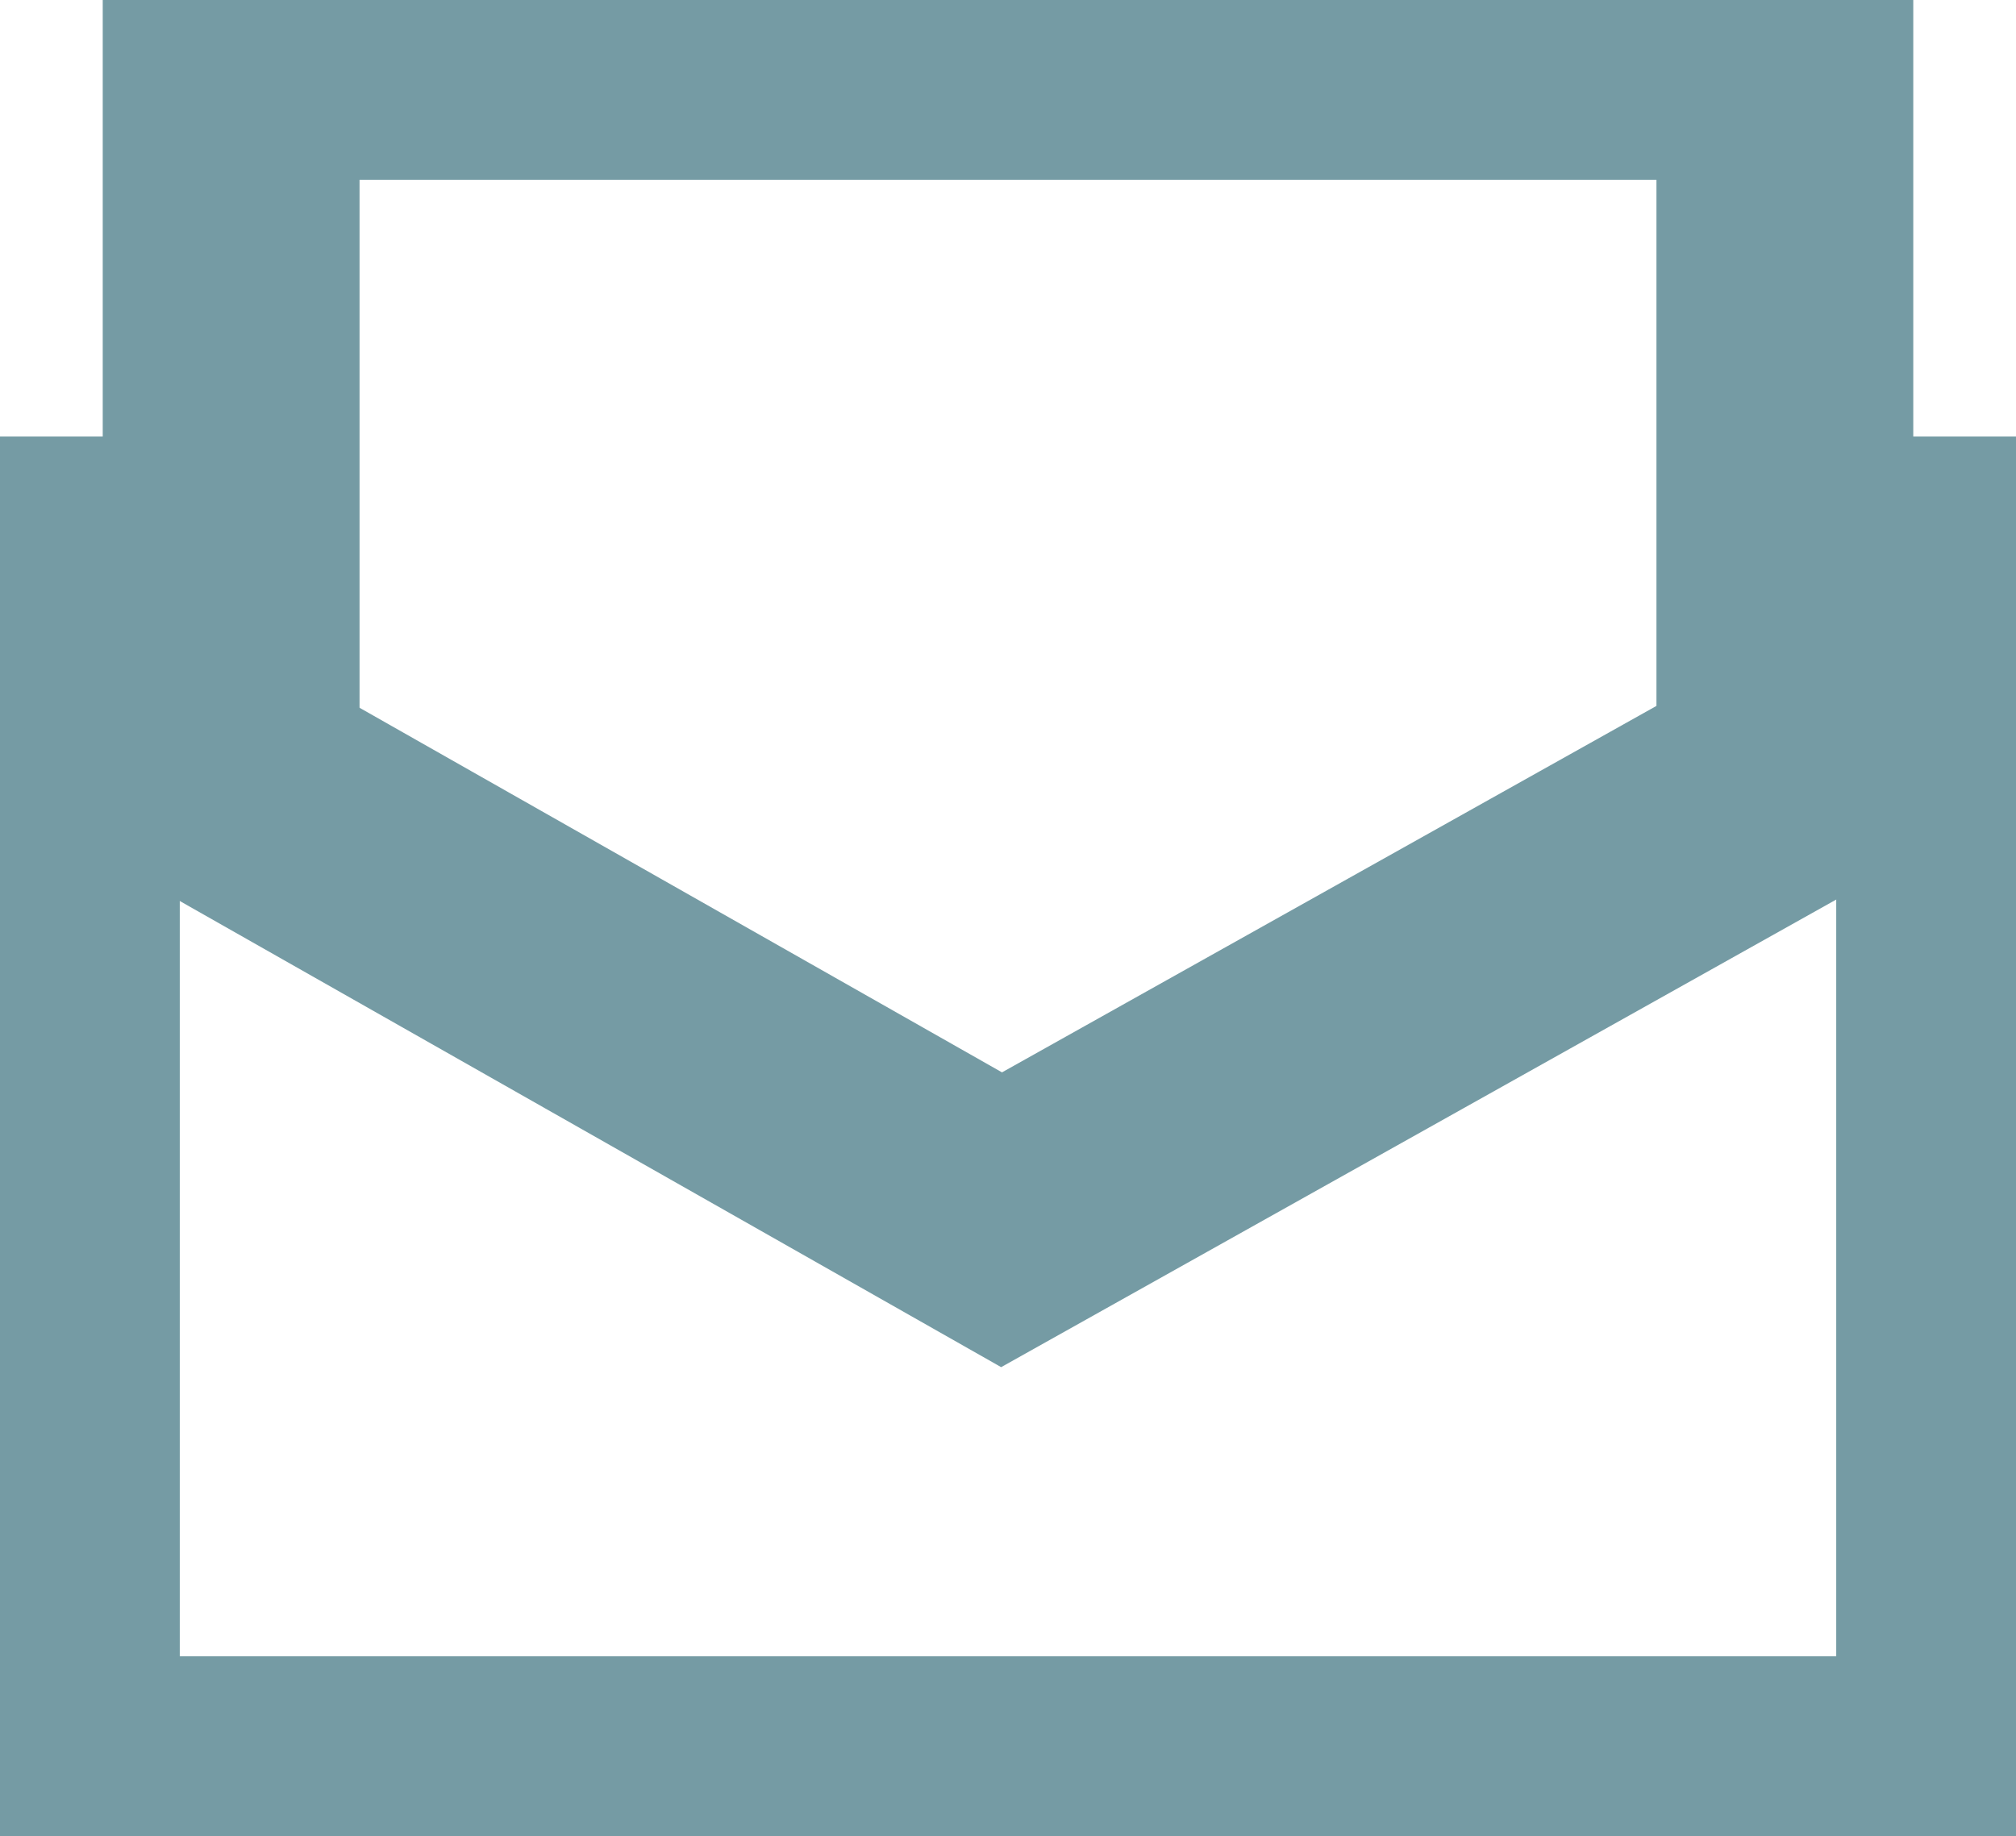 <?xml version="1.0" encoding="utf-8"?>
<!-- Generator: Adobe Illustrator 25.2.3, SVG Export Plug-In . SVG Version: 6.00 Build 0)  -->
<svg version="1.1" xmlns="http://www.w3.org/2000/svg" xmlns:xlink="http://www.w3.org/1999/xlink" x="0px" y="0px"
	 viewBox="0 0 15.7 14.3" style="enable-background:new 0 0 15.7 14.3;" xml:space="preserve">
<style type="text/css">
	.st0{clip-path:url(#SVGID_2_);fill:none;stroke:#759BA4;stroke-width:2;stroke-miterlimit:10;}
</style>
<g id="Layer_1">
	<g>
		<defs>
			<rect id="SVGID_1_" width="15.7" height="14.3"/>
		</defs>
		<clipPath id="SVGID_2_">
			<use xlink:href="#SVGID_1_"  style="overflow:visible;"/>
		</clipPath>
		<path id="Path_628" class="st0" d="M13.9,4.4h1.4v9.5H0.4V4.4h1.4"/>
		<path id="Path_629" class="st0" d="M15.3,5.3L7.8,9.5L0.4,5.3"/>
		<path id="Path_630" class="st0" d="M1.8,6.1V0.4h12.1v5.7"/>
	</g>
</g>
<g id="Layer_2">
</g>
</svg>
